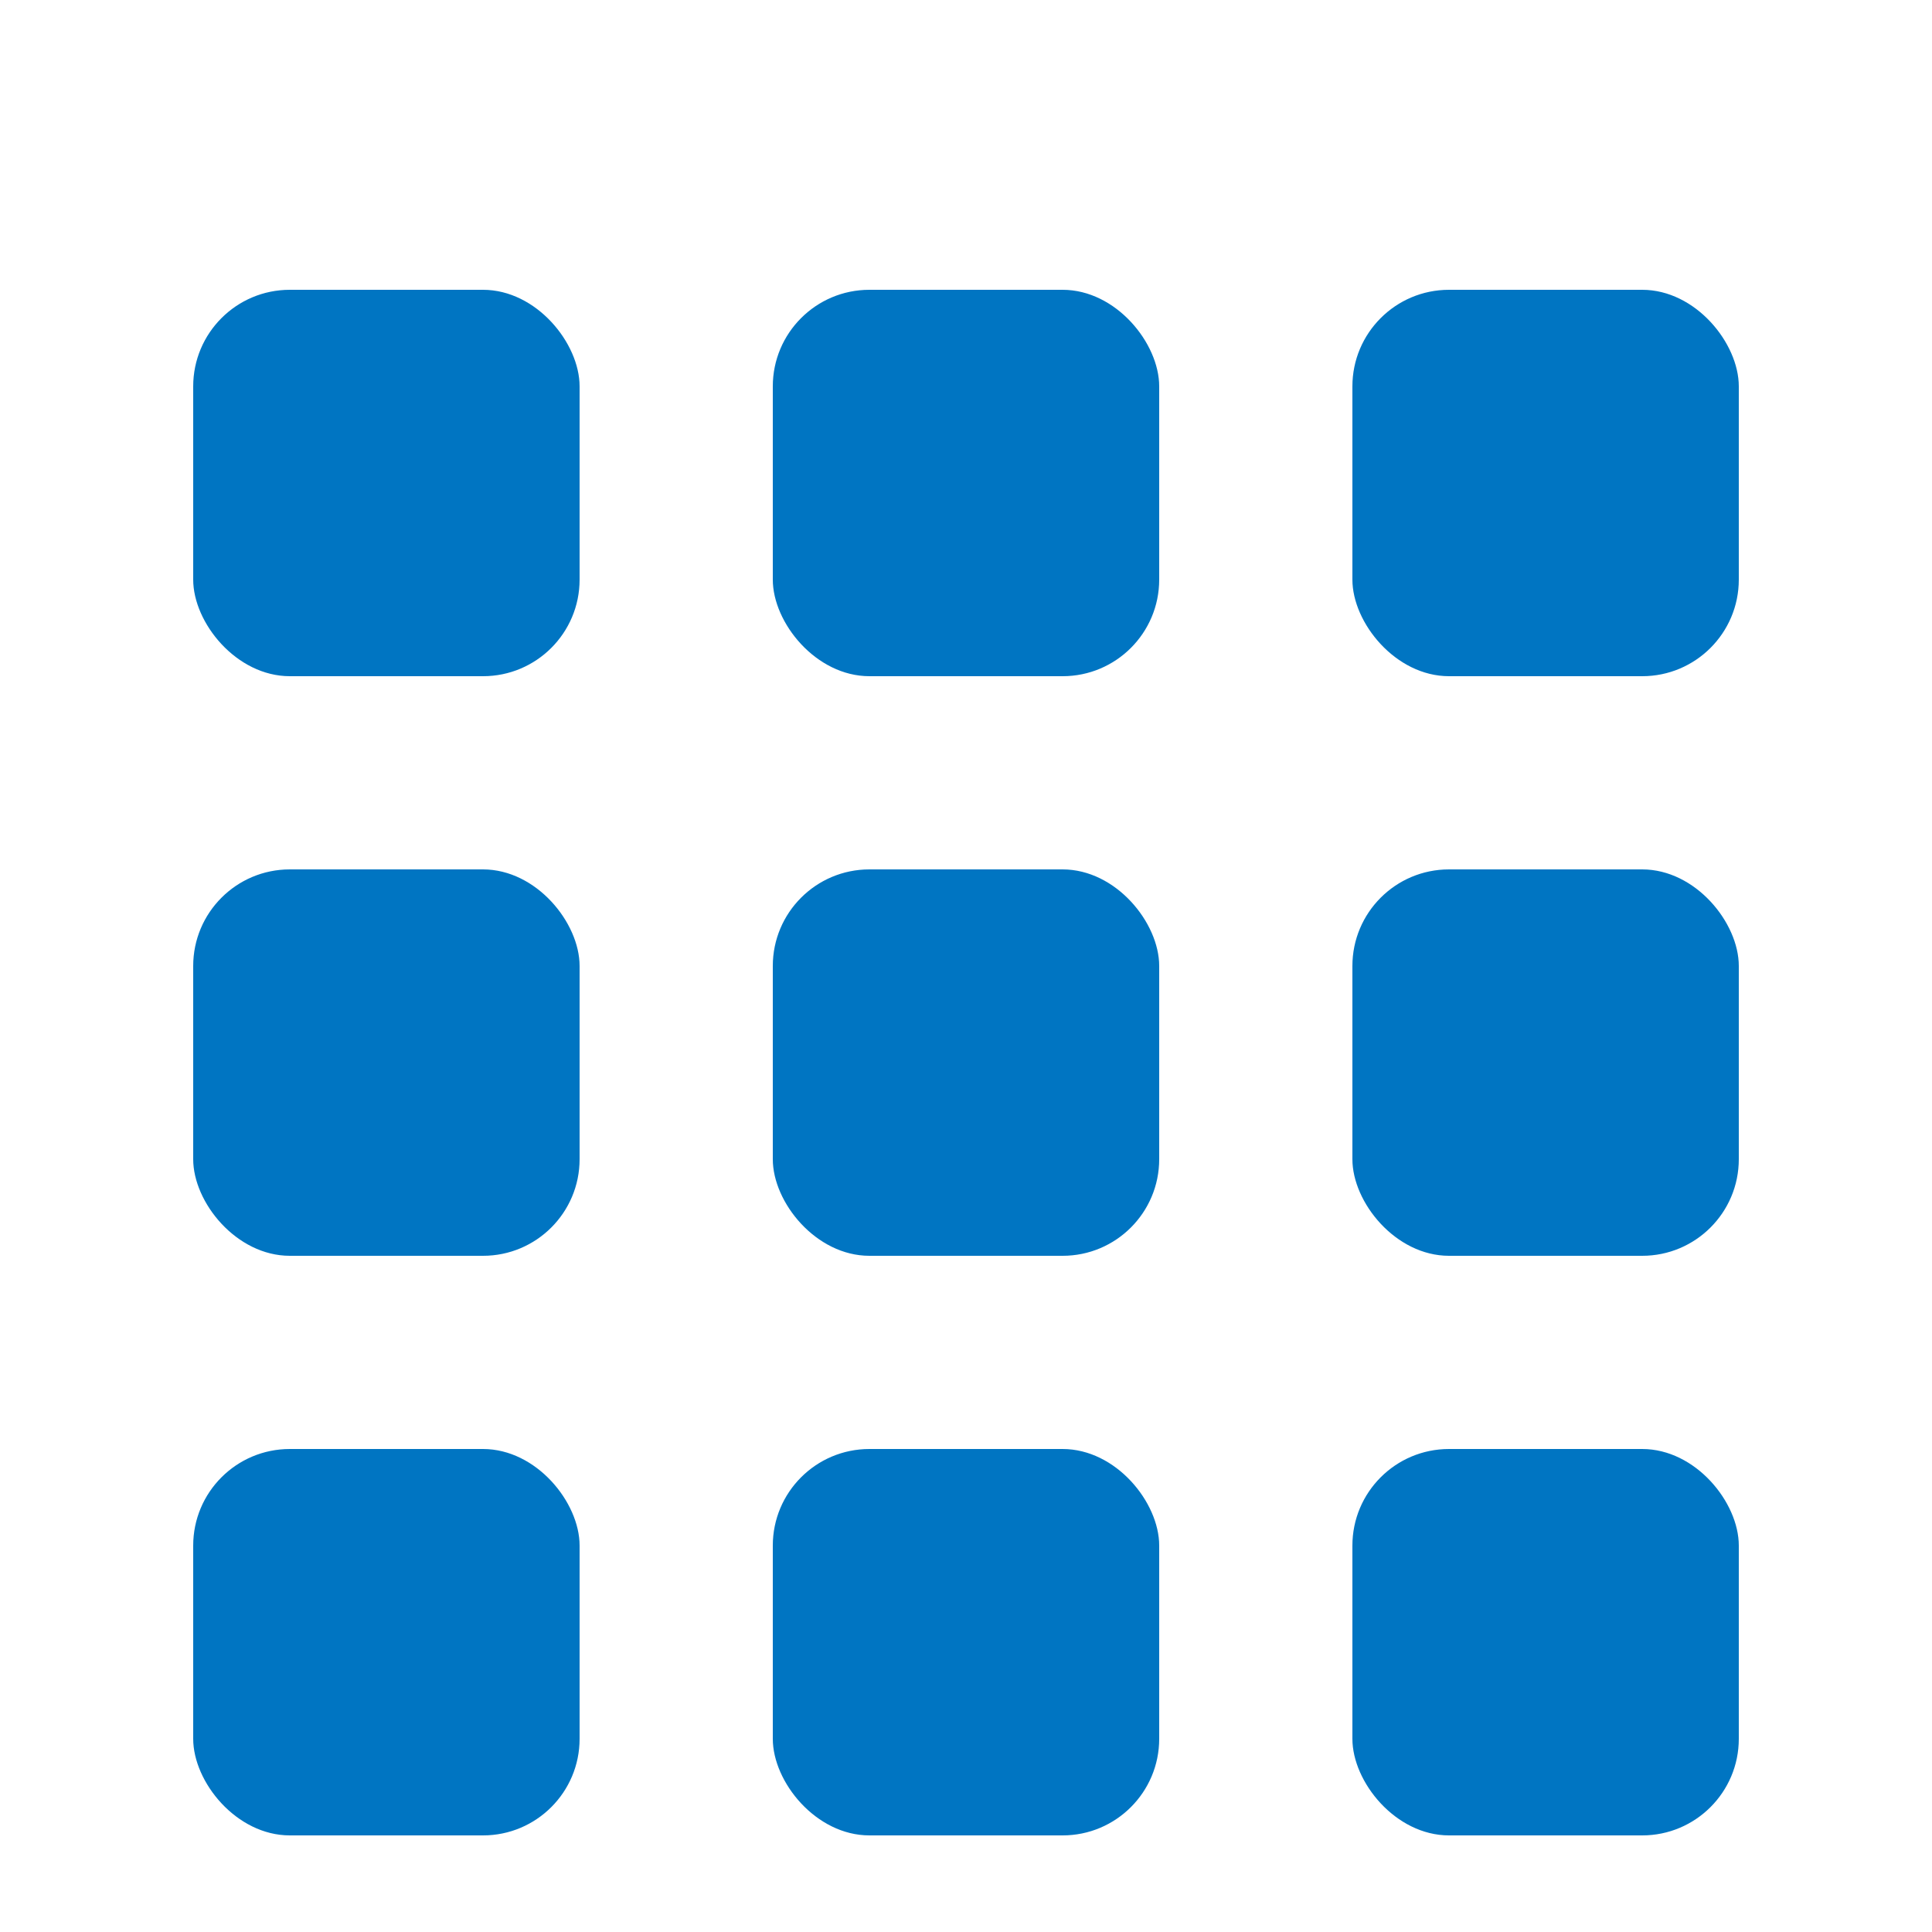<?xml version="1.0" encoding="UTF-8"?><svg id="_レイヤー_1" xmlns="http://www.w3.org/2000/svg" viewBox="0 0 40 40"><defs><style>.cls-1{fill:#0075c2;}</style></defs><rect class="cls-1" x="4" y="6" width="8" height="8" rx="2" ry="2"/><rect class="cls-1" x="28" y="6" width="8" height="8" rx="2" ry="2"/><rect class="cls-1" x="16" y="6" width="8" height="8" rx="2" ry="2"/><rect class="cls-1" x="4" y="30" width="8" height="8" rx="2" ry="2"/><rect class="cls-1" x="28" y="30" width="8" height="8" rx="2" ry="2"/><rect class="cls-1" x="16" y="30" width="8" height="8" rx="2" ry="2"/><rect class="cls-1" x="4" y="18" width="8" height="8" rx="2" ry="2"/><rect class="cls-1" x="28" y="18" width="8" height="8" rx="2" ry="2"/><rect class="cls-1" x="16" y="18" width="8" height="8" rx="2" ry="2"/></svg>
